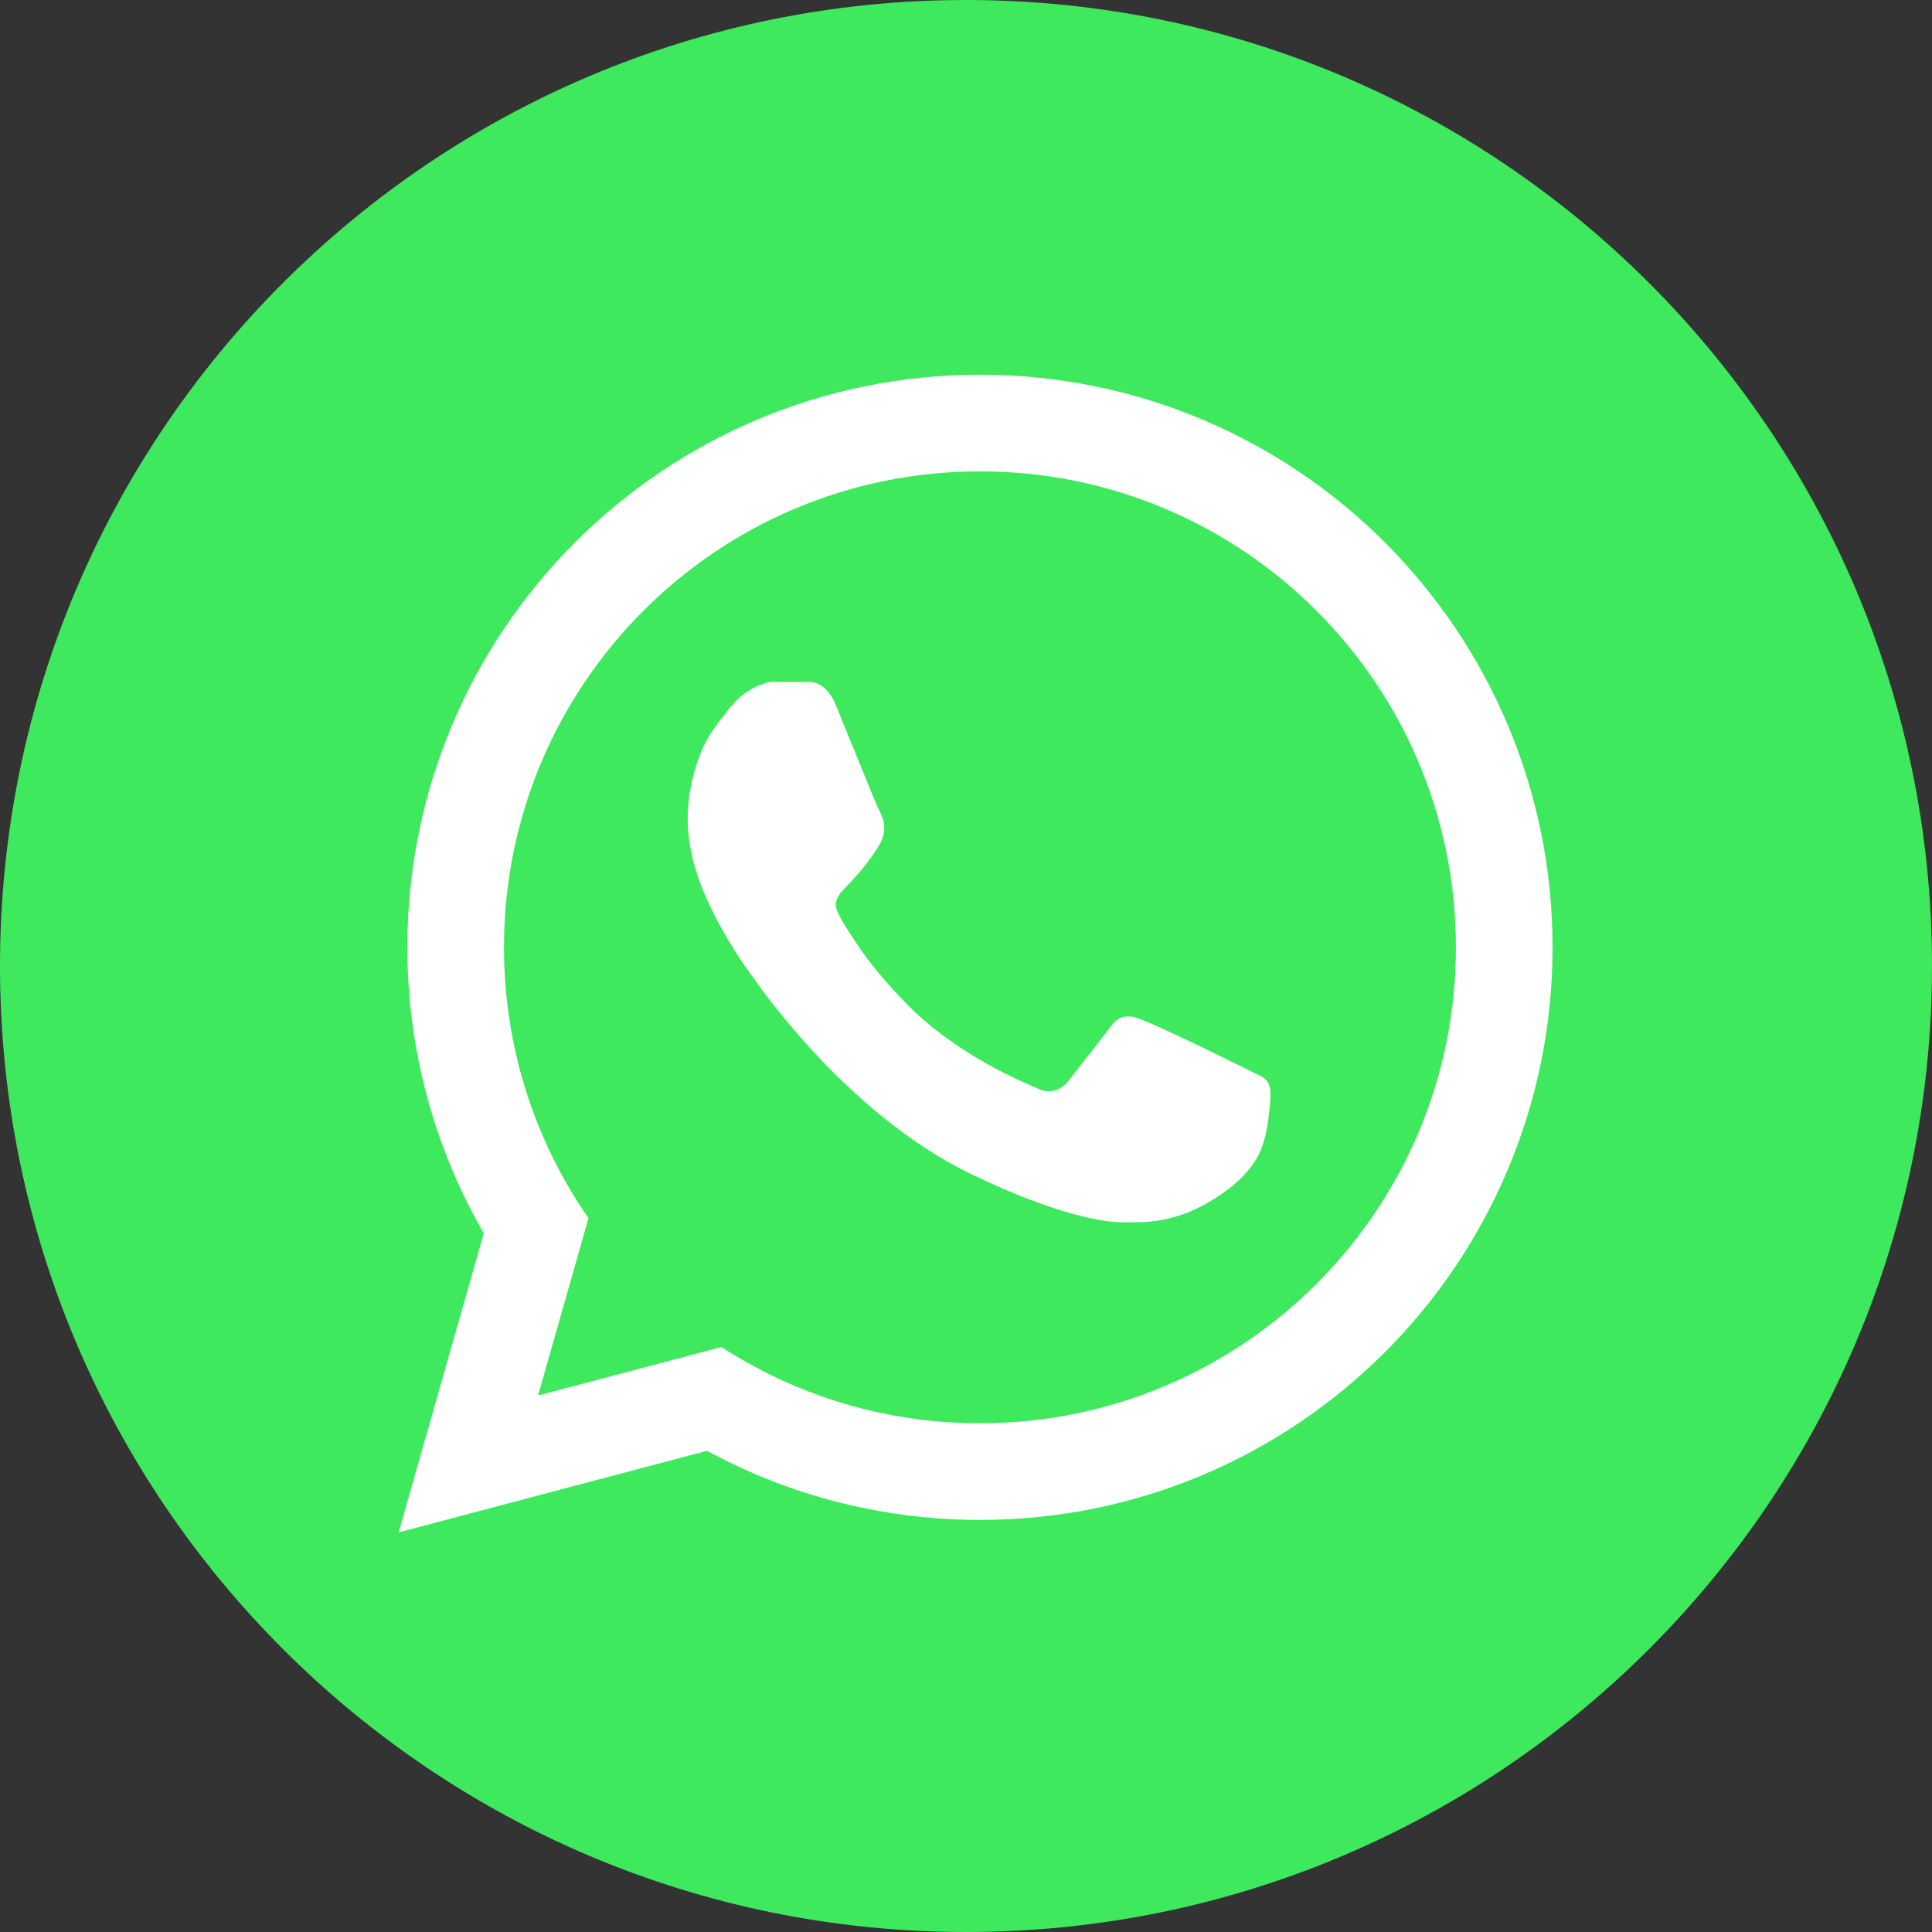 <svg width="35" height="35" viewBox="0 0 35 35" fill="none" xmlns="http://www.w3.org/2000/svg">
<rect x="0" y="0" width="35" height="35" fill="#333333" stroke="none"/>
<g clip-path="url(#clip0_1_112)">
<path d="M17.5 35C27.165 35 35 27.165 35 17.5C35 7.835 27.165 0 17.5 0C7.835 0 0 7.835 0 17.5C0 27.165 7.835 35 17.5 35Z" fill="#3EE95E"/>
<path d="M15.128 12.742C15.167 12.828 15.199 12.918 15.234 13.003C15.291 13.143 15.349 13.284 15.407 13.425C15.472 13.586 15.538 13.746 15.604 13.906C15.66 14.045 15.717 14.184 15.774 14.322C15.805 14.398 15.836 14.475 15.867 14.55C15.869 14.555 15.871 14.56 15.873 14.564L15.973 14.779C16.049 14.942 16.027 15.151 15.932 15.3C15.903 15.357 15.862 15.414 15.826 15.467C15.811 15.49 15.796 15.511 15.78 15.533C15.736 15.595 15.688 15.656 15.64 15.716C15.519 15.864 15.389 16.005 15.256 16.142C15.205 16.194 15.157 16.279 15.141 16.357C15.112 16.501 15.353 16.837 15.494 17.056C15.636 17.276 15.794 17.484 15.964 17.683C16.127 17.873 16.298 18.06 16.474 18.237C16.555 18.317 16.637 18.394 16.723 18.468C16.84 18.57 16.962 18.667 17.087 18.761C17.244 18.877 17.406 18.988 17.573 19.091C17.771 19.215 17.976 19.33 18.185 19.436C18.405 19.548 18.629 19.65 18.857 19.743C18.857 19.743 19.101 19.858 19.331 19.614L20.148 18.566C20.148 18.566 20.263 18.366 20.536 18.423C20.82 18.483 22.729 19.441 22.731 19.441C22.798 19.475 22.862 19.495 22.919 19.548C22.998 19.624 23.018 19.714 23.014 19.842C23.012 19.911 23.01 19.975 23.003 20.044C22.97 20.384 22.922 20.749 22.73 21.043C22.69 21.104 22.645 21.163 22.598 21.219C22.398 21.456 22.137 21.639 21.87 21.794C21.488 22.016 21.056 22.139 20.614 22.142C20.448 22.142 20.282 22.149 20.116 22.13C20.009 22.117 19.903 22.099 19.797 22.078C19.474 22.012 19.156 21.914 18.846 21.802C18.414 21.647 17.993 21.463 17.58 21.263C15.303 20.163 13.663 17.734 13.663 17.734C13.628 17.681 13.586 17.631 13.549 17.578C13.386 17.349 13.233 17.107 13.094 16.861C13.036 16.758 12.98 16.653 12.927 16.547C12.808 16.31 12.702 16.067 12.622 15.814C12.595 15.731 12.569 15.649 12.549 15.565C12.531 15.485 12.515 15.404 12.501 15.324C12.37 14.581 12.564 13.934 12.735 13.542C12.845 13.292 13.025 13.08 13.189 12.865C13.194 12.859 13.2 12.851 13.205 12.845C13.205 12.831 13.248 12.795 13.257 12.784C13.278 12.76 13.298 12.737 13.32 12.714C13.334 12.699 13.348 12.684 13.362 12.67C13.505 12.527 13.735 12.398 13.95 12.354H14.696C14.696 12.354 14.86 12.365 14.998 12.527C15.052 12.59 15.093 12.664 15.128 12.741V12.742Z" fill="white"/>
<path d="M27.915 15.073C27.779 14.406 27.575 13.75 27.31 13.123C27.05 12.508 26.728 11.915 26.353 11.36C25.982 10.812 25.557 10.295 25.088 9.826C24.619 9.357 24.103 8.931 23.554 8.561C22.999 8.186 22.406 7.864 21.791 7.604C21.164 7.339 20.508 7.135 19.841 6.999C19.158 6.859 18.455 6.788 17.753 6.788C17.05 6.788 16.347 6.859 15.664 6.999C14.997 7.135 14.341 7.339 13.714 7.604C13.099 7.864 12.506 8.186 11.951 8.561C11.402 8.931 10.886 9.357 10.417 9.826C9.948 10.295 9.522 10.812 9.152 11.36C8.777 11.915 8.455 12.508 8.195 13.123C7.93 13.75 7.726 14.406 7.59 15.073C7.45 15.756 7.379 16.459 7.379 17.162C7.379 17.864 7.45 18.567 7.59 19.25C7.726 19.918 7.93 20.573 8.195 21.2C8.361 21.591 8.551 21.973 8.764 22.342L8.063 24.803L7.221 27.761L10.194 26.974L12.808 26.283C13.104 26.443 13.406 26.588 13.714 26.719C14.341 26.984 14.997 27.188 15.664 27.324C16.347 27.464 17.05 27.535 17.753 27.535C18.456 27.535 19.158 27.464 19.842 27.324C20.509 27.188 21.165 26.984 21.791 26.719C22.407 26.459 22.999 26.137 23.554 25.762C24.103 25.391 24.619 24.966 25.088 24.497C25.557 24.028 25.983 23.512 26.354 22.963C26.728 22.408 27.05 21.815 27.31 21.2C27.576 20.573 27.779 19.918 27.916 19.25C28.056 18.567 28.126 17.864 28.126 17.162C28.126 16.459 28.056 15.756 27.916 15.073H27.915ZM17.753 25.784C17.03 25.784 16.329 25.696 15.658 25.528C14.726 25.296 13.854 24.911 13.069 24.403L10.924 24.97L9.747 25.282L10.073 24.135L10.661 22.069C10.165 21.354 9.775 20.56 9.513 19.711C9.264 18.905 9.13 18.049 9.13 17.162C9.13 12.399 12.991 8.539 17.753 8.539C22.515 8.539 26.375 12.4 26.375 17.162C26.375 21.924 22.515 25.784 17.753 25.784Z" fill="white"/>
</g>
<defs>
<clipPath id="clip0_1_112">
<rect width="35" height="35" fill="white"/>
</clipPath>
</defs>
</svg>
